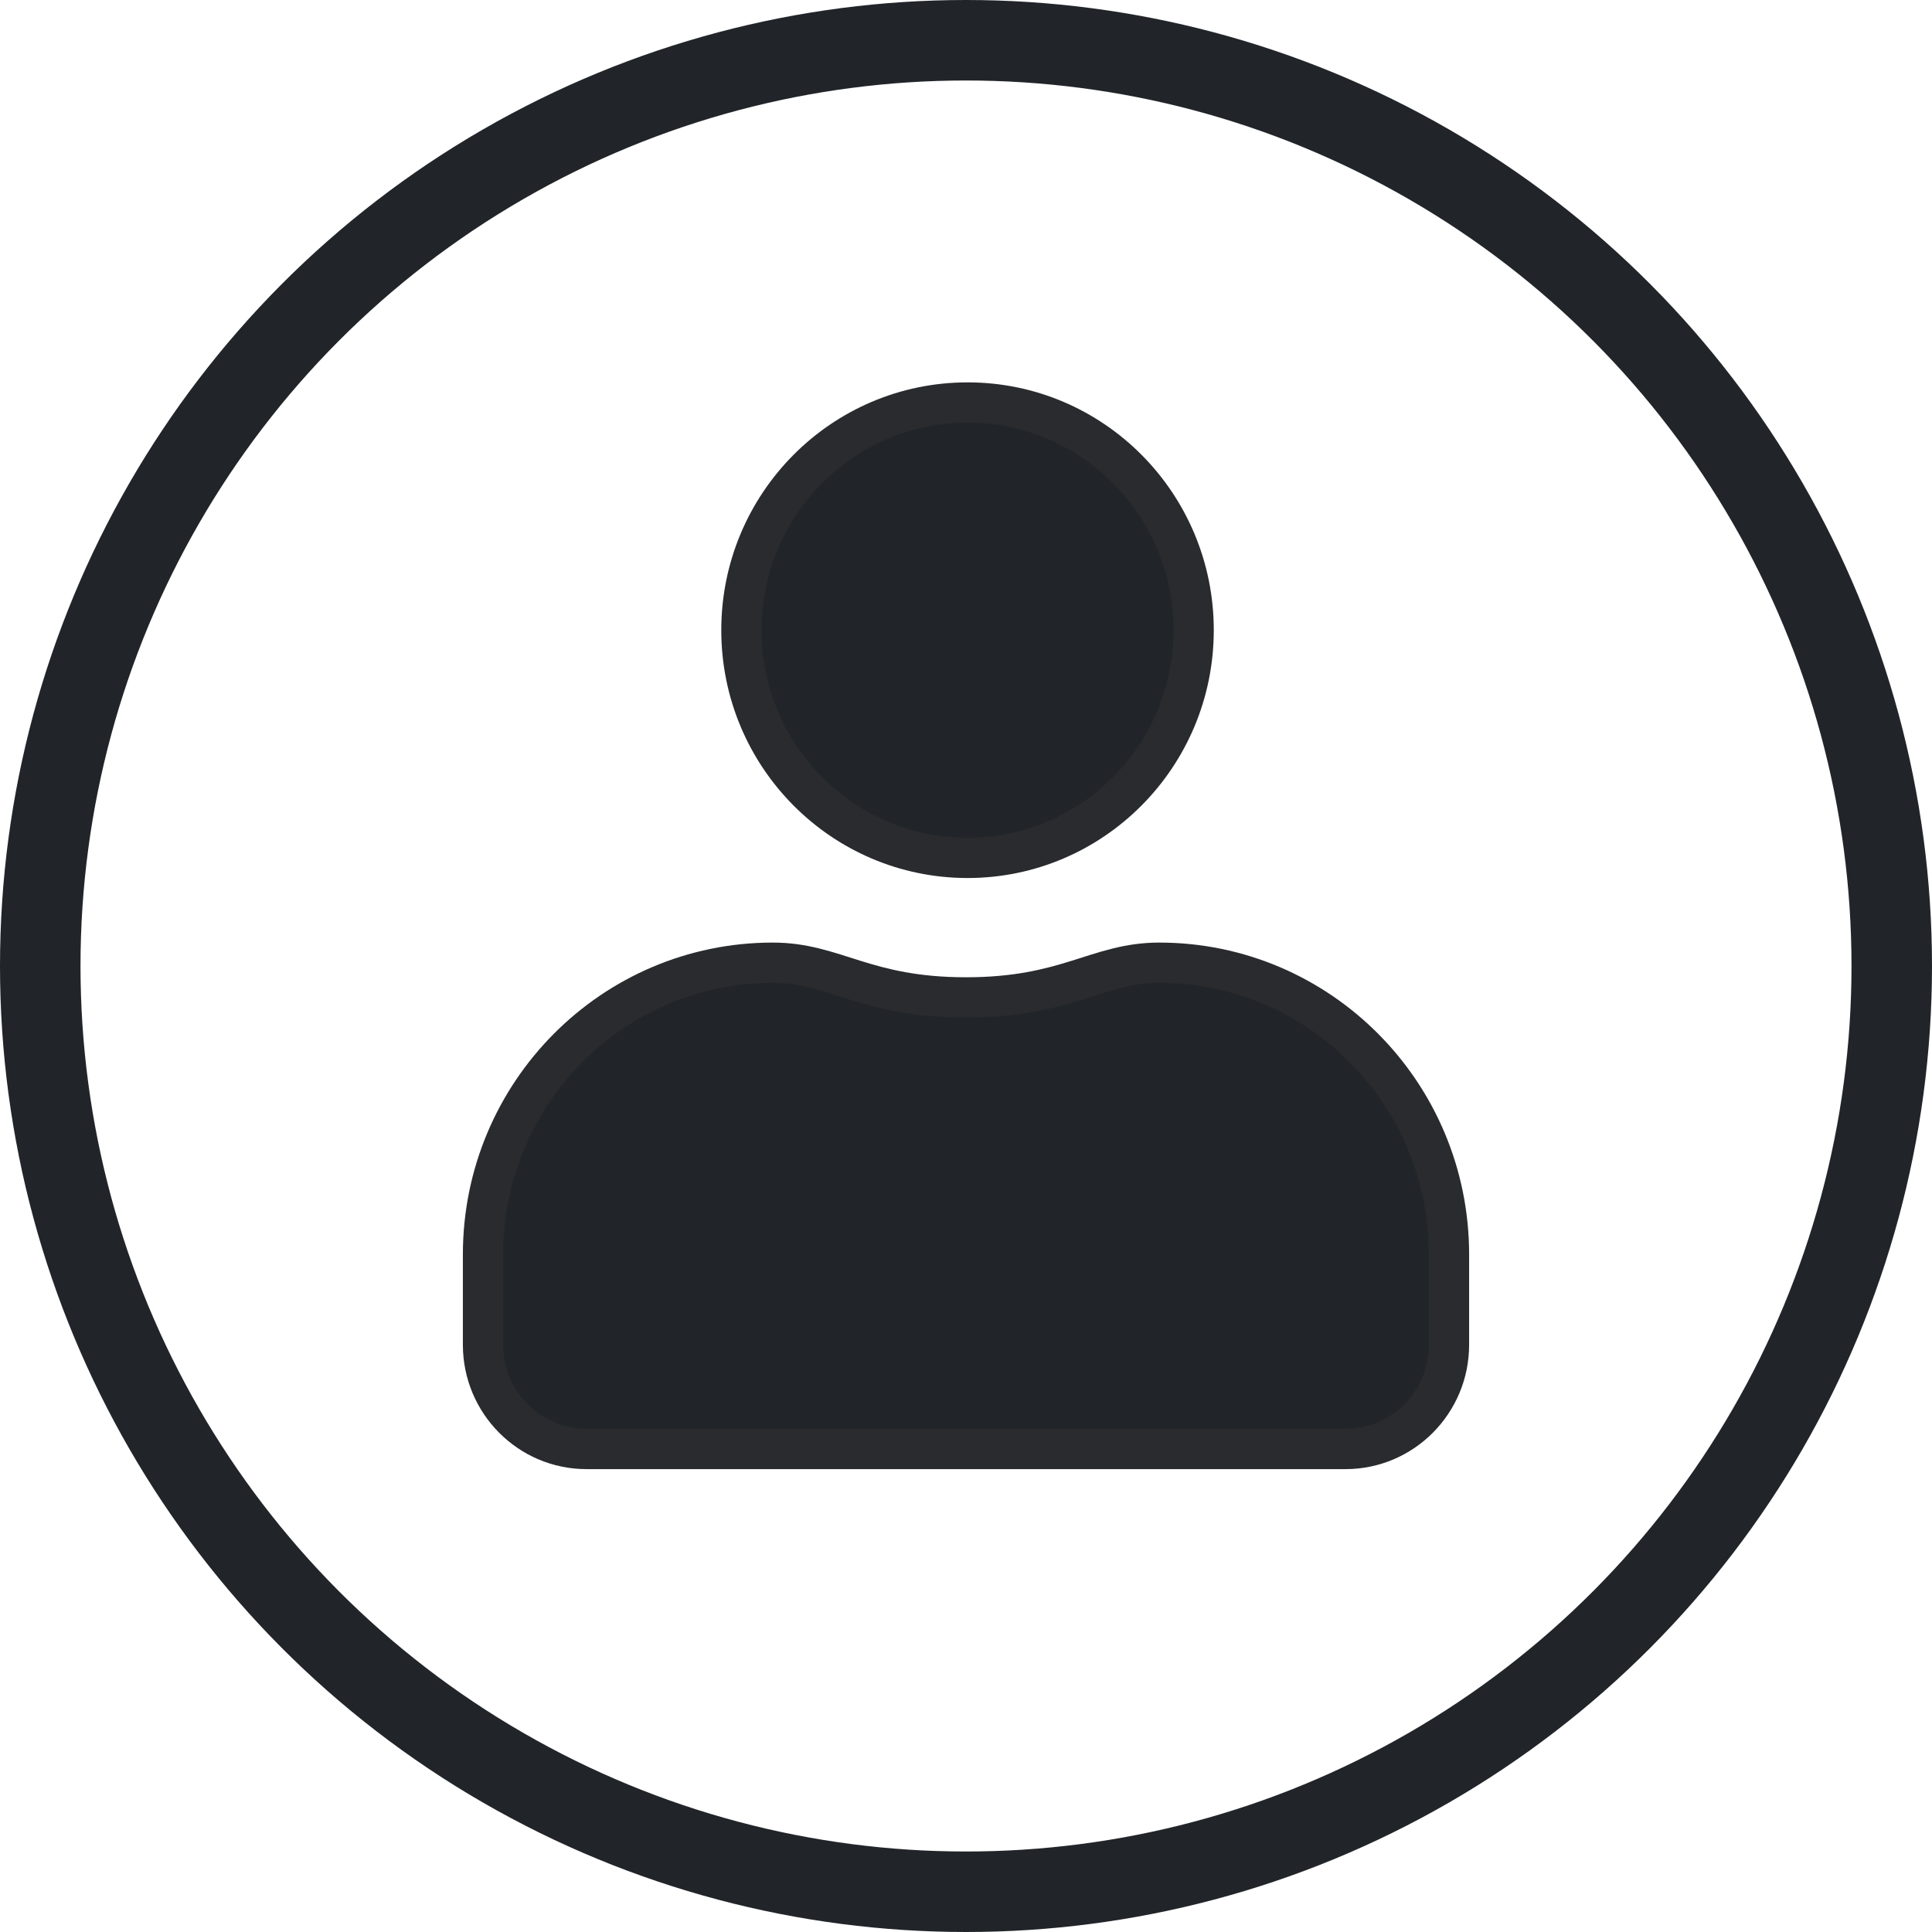 <svg xmlns="http://www.w3.org/2000/svg" width="24" height="24" viewBox="0 0 24 24">
    <g fill="none" fill-rule="evenodd">
        <g>
            <path fill="#212529" fill-rule="nonzero" stroke="#292B2E" stroke-width=".5" d="M14.4 11.959c-.769 0-1.138.431-2.4.431s-1.629-.431-2.4-.431c-1.987 0-3.6 1.623-3.6 3.625v1.121C6 17.42 6.576 18 7.286 18h9.428c.71 0 1.286-.58 1.286-1.295v-1.121c0-2.002-1.613-3.625-3.6-3.625zm-2.38-1.302c1.55 0 2.808-1.267 2.808-2.829C14.828 6.266 13.571 5 12.02 5 10.468 5 9.21 6.266 9.21 7.828c0 1.562 1.258 2.829 2.81 2.829z"/>
            <circle cx="12" cy="12" r="11.5" stroke="#212529"/>
        </g>
    </g>
</svg>
